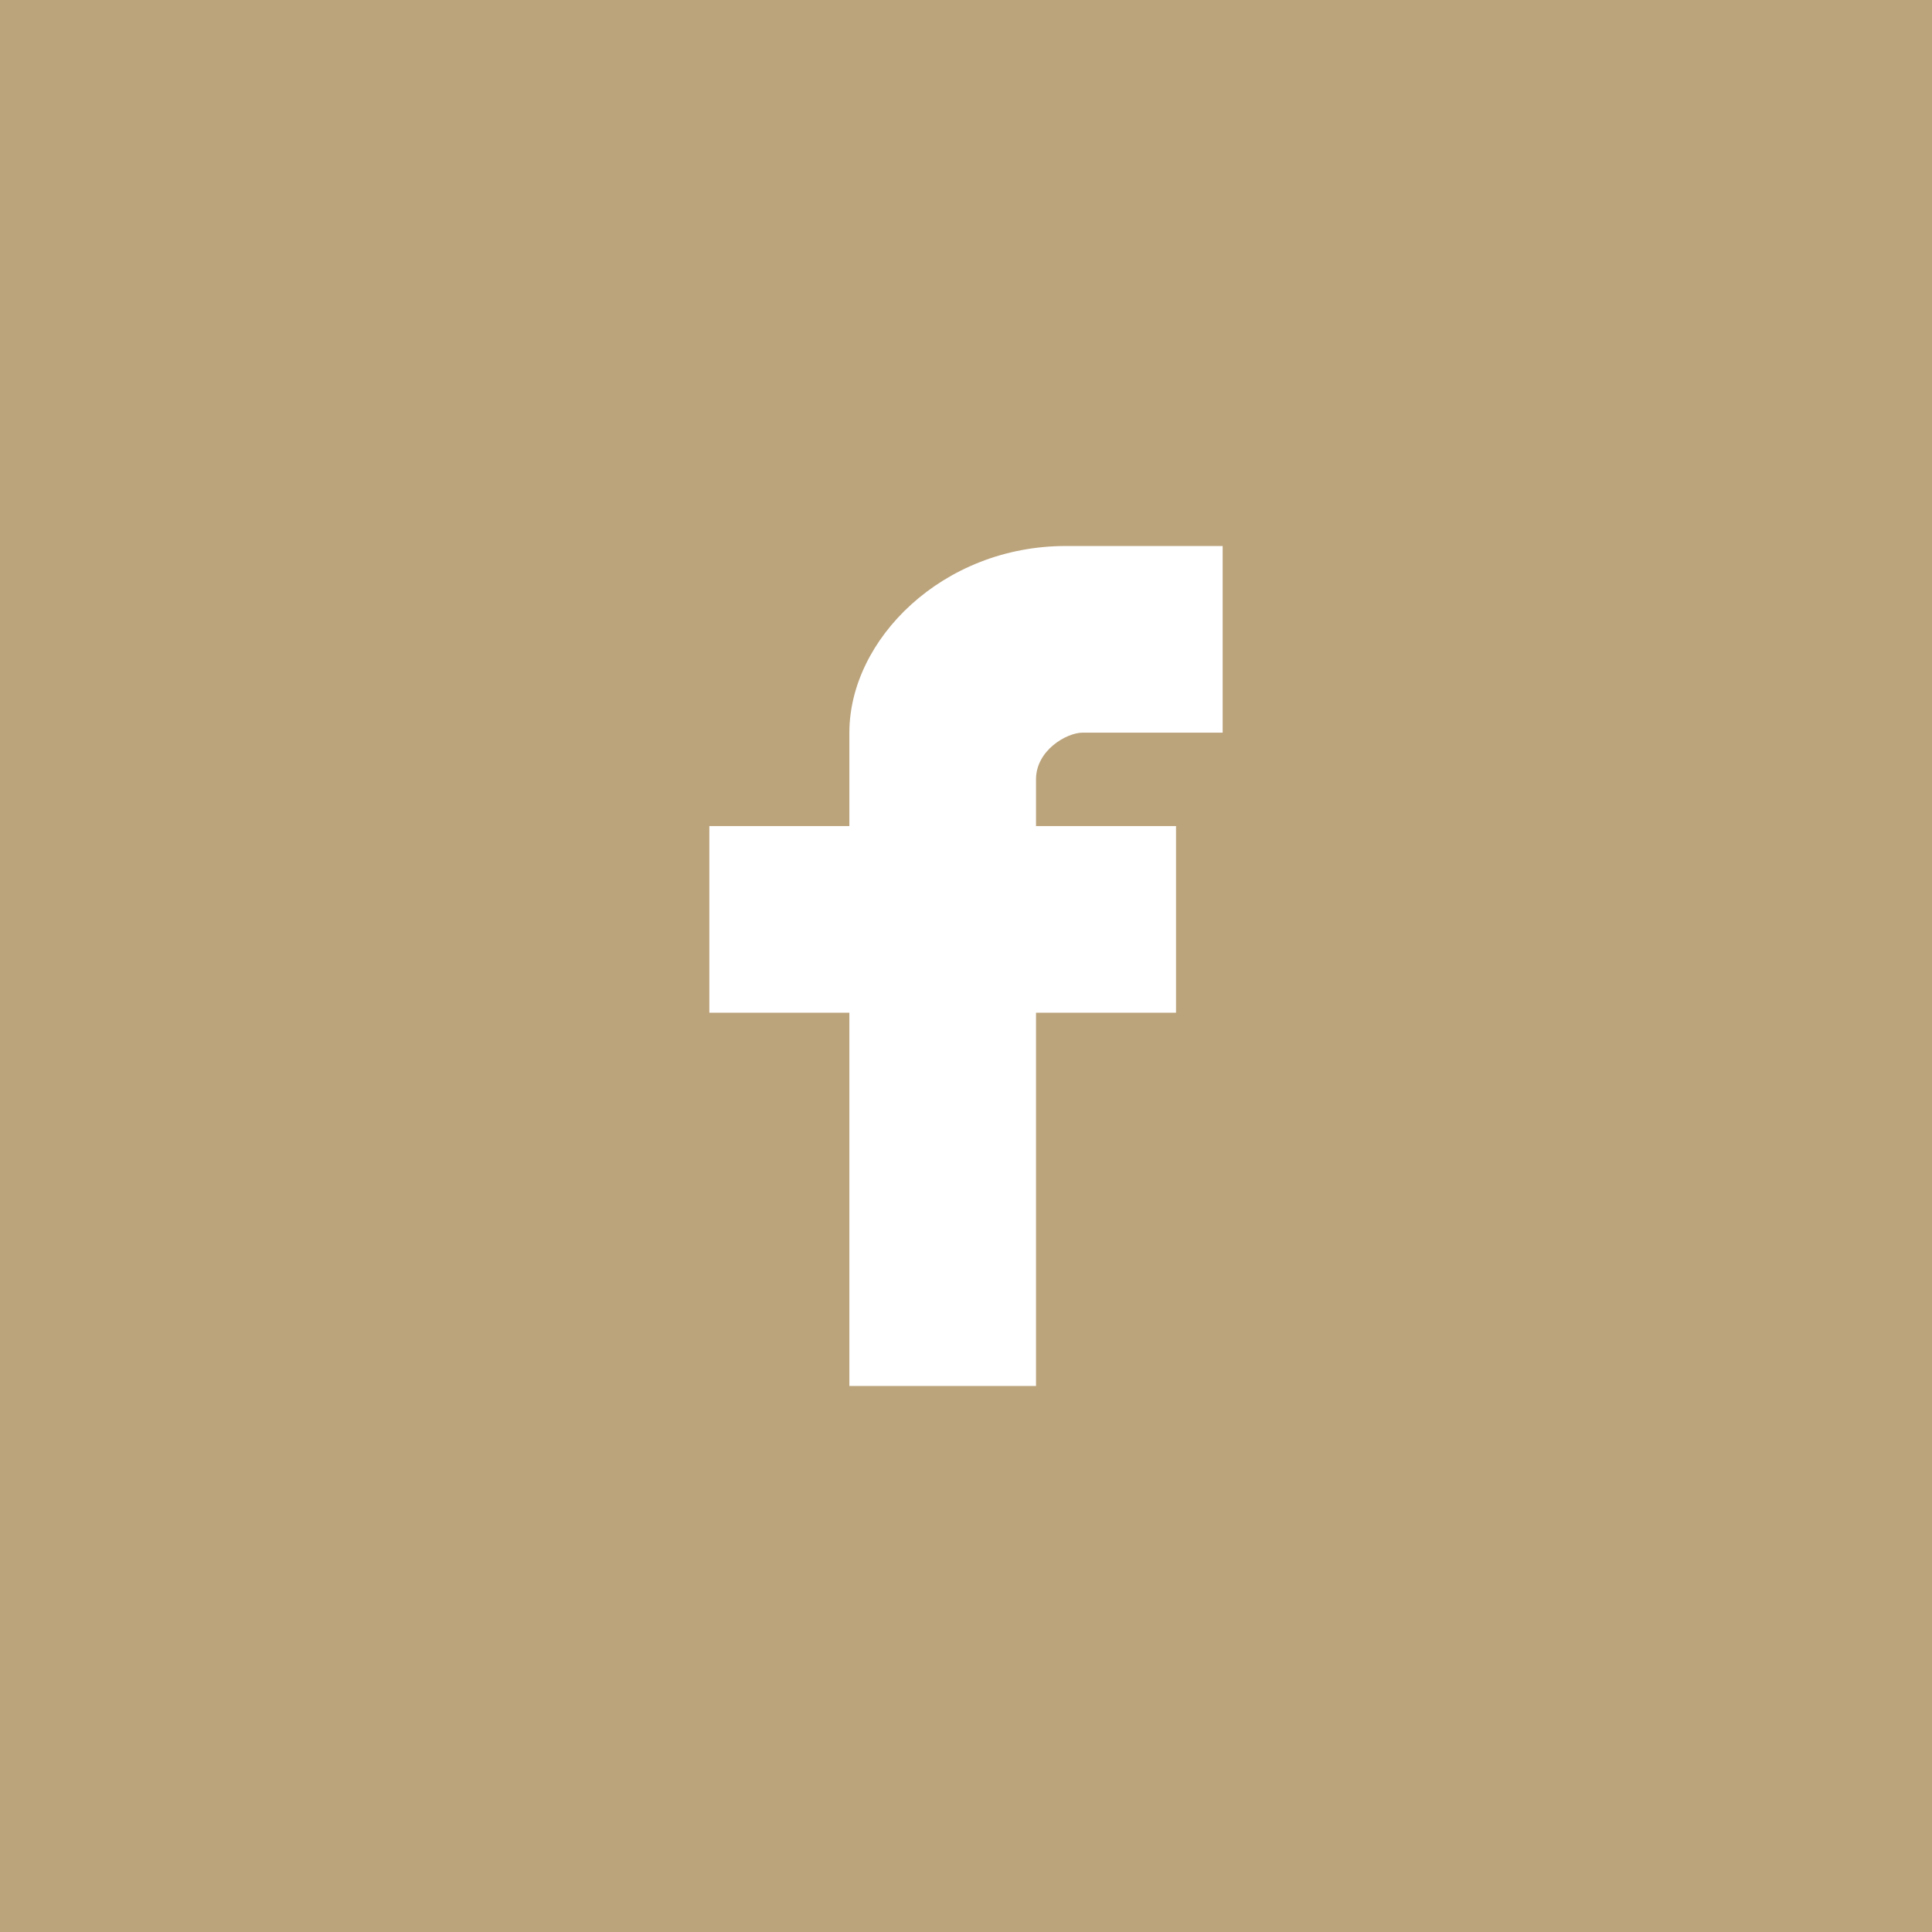 <?xml version="1.0" encoding="utf-8"?>
<!-- Generator: Adobe Illustrator 15.0.0, SVG Export Plug-In . SVG Version: 6.00 Build 0)  -->
<!DOCTYPE svg PUBLIC "-//W3C//DTD SVG 1.1//EN" "http://www.w3.org/Graphics/SVG/1.1/DTD/svg11.dtd">
<svg version="1.1" id="Layer_1" xmlns="http://www.w3.org/2000/svg" xmlns:xlink="http://www.w3.org/1999/xlink" x="0px" y="0px"
	 width="46px" height="46px" viewBox="0 0 46 46" enable-background="new 0 0 46 46" xml:space="preserve">
<rect x="0" y="0" width="46" height="46" fill="#333333" stroke="none"/>
<g>
	<rect x="3" y="3" fill="#BBA37B" width="40" height="40"/>
	<path fill="#BBA37B" d="M40,6v34H6V6H40 M46,0H0v46h46V0L46,0z"/>
</g>
<path fill="#FFFFFF" d="M25.778,17.444h3.333V13h-3.737c-2.93,0-5.151,2.223-5.151,4.444v2.224h-3.334v4.444h3.334V33h4.444v-8.888
	h3.334v-4.444h-3.334v-1.112C24.667,17.863,25.397,17.444,25.778,17.444"/>
</svg>
